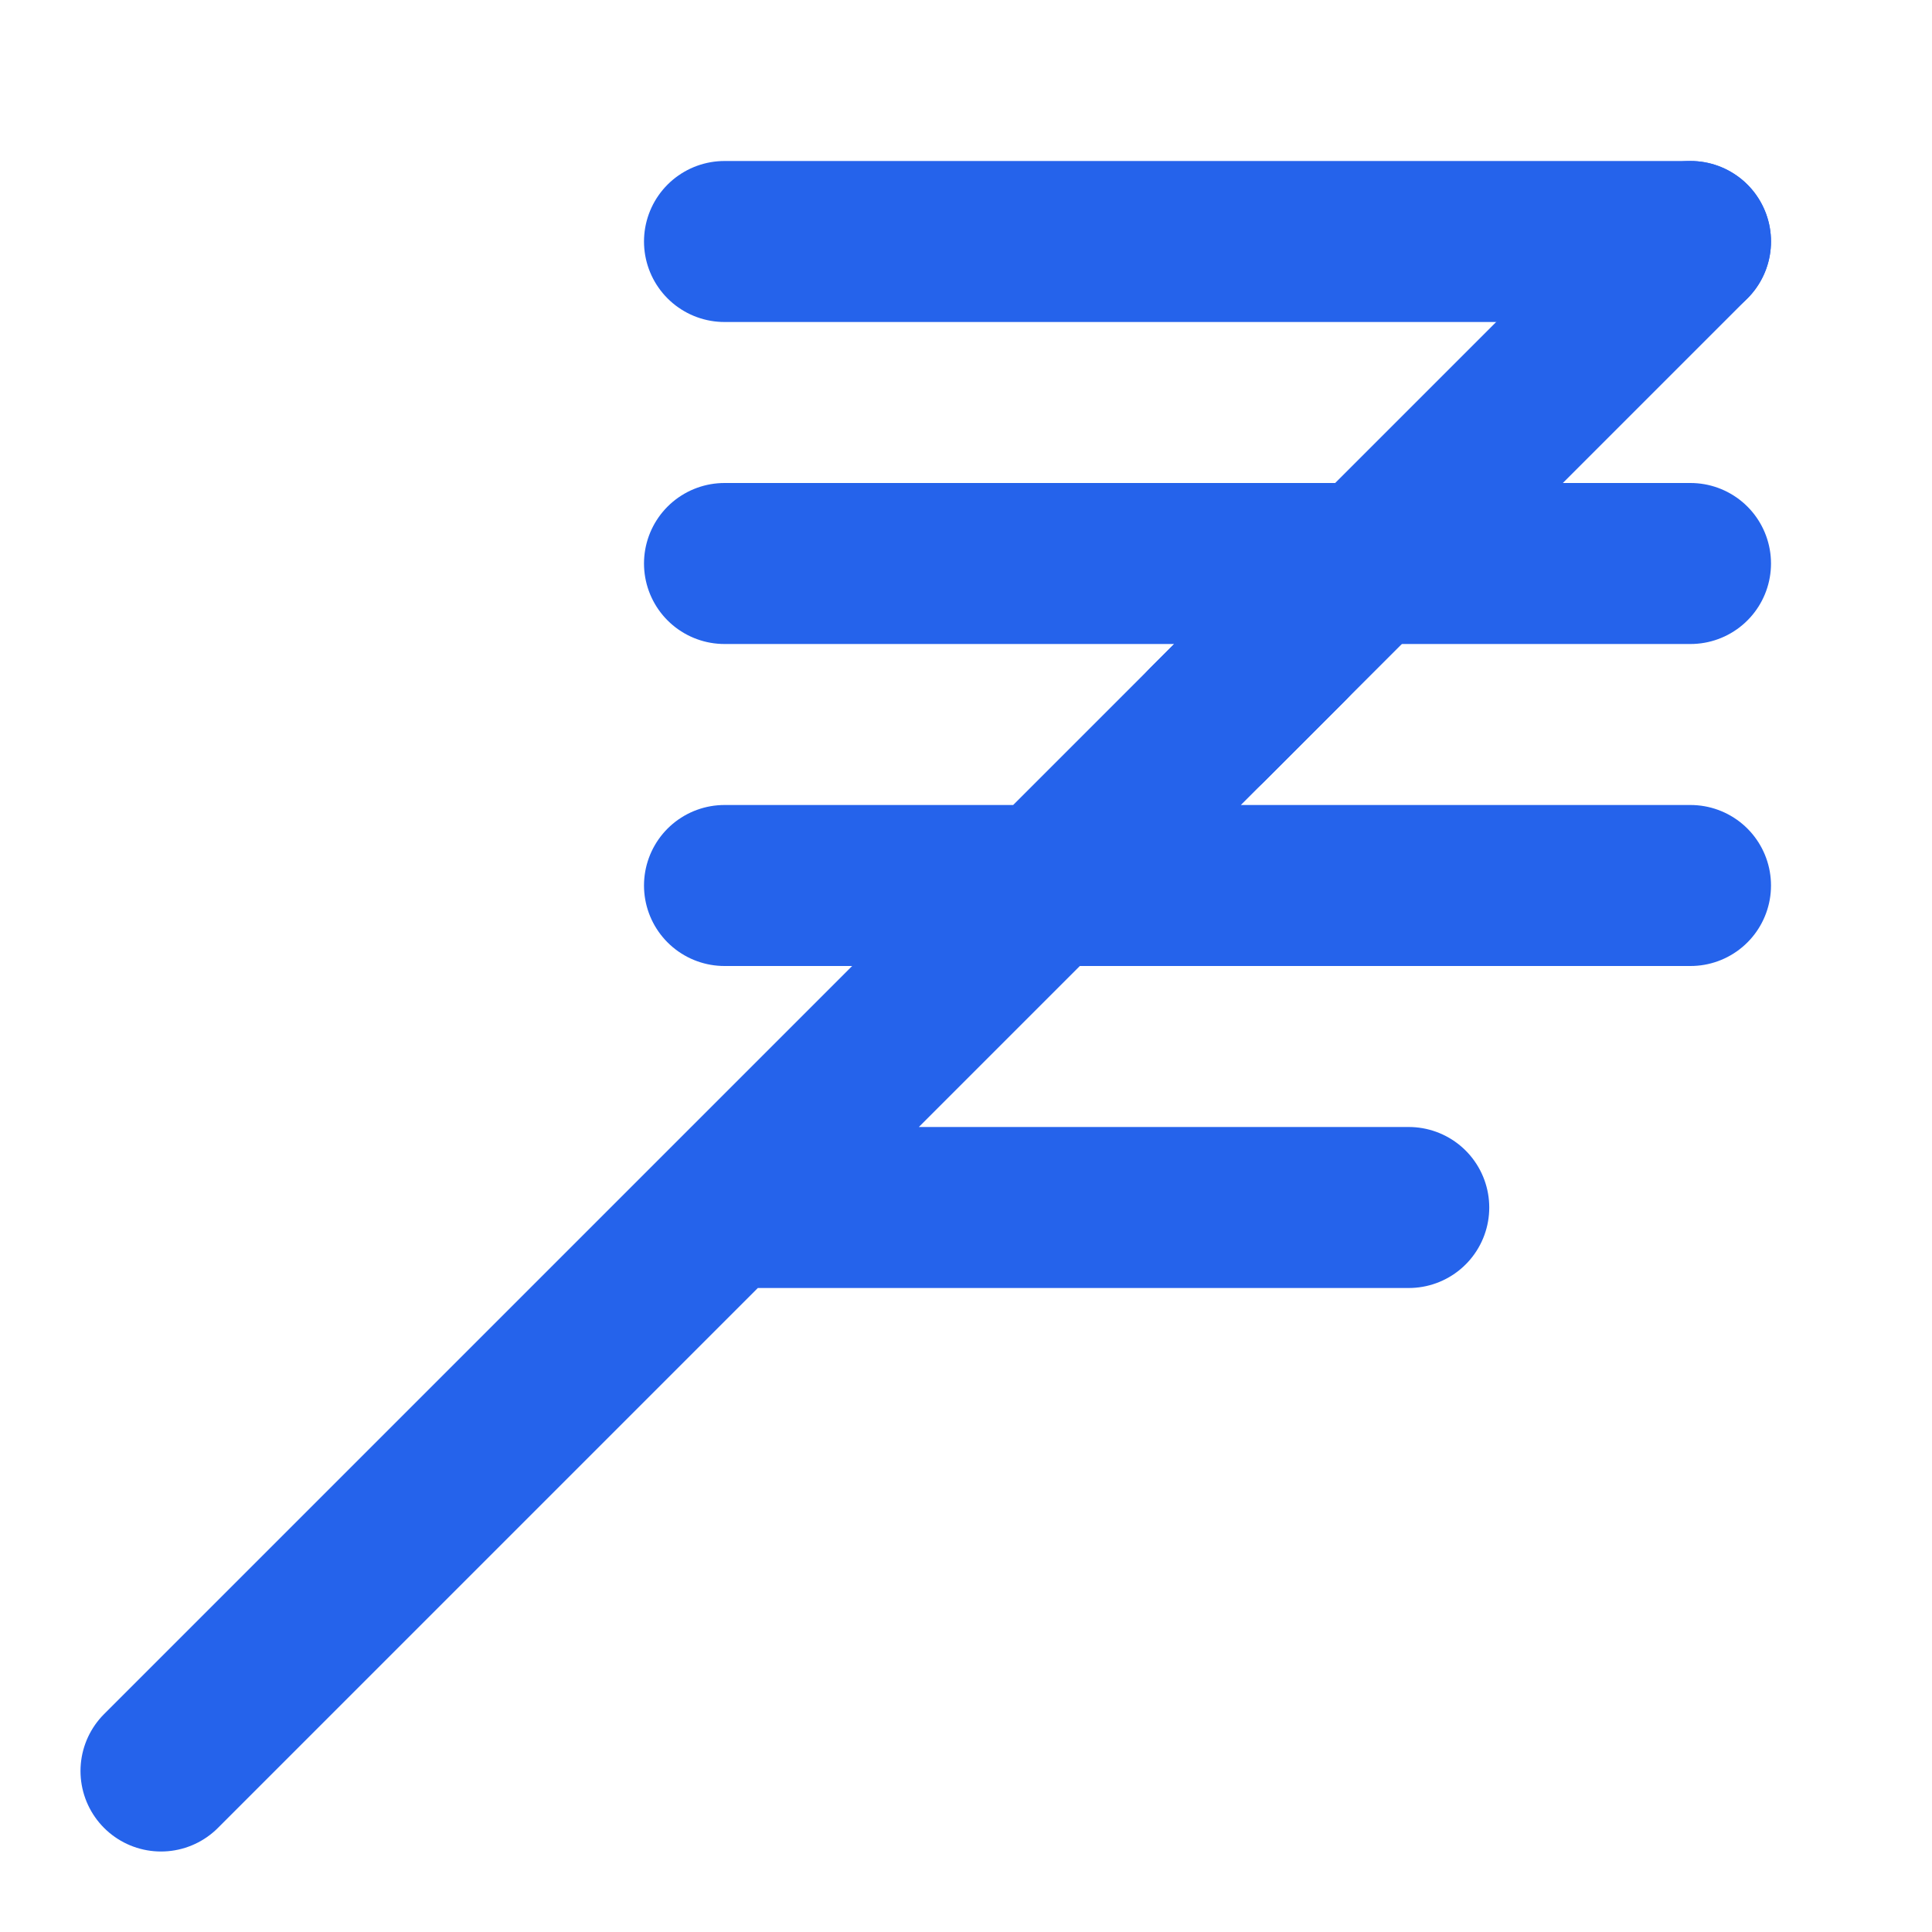 <svg width="24" height="24" viewBox="0 0 24 24" fill="none" xmlns="http://www.w3.org/2000/svg">
  <path d="M16 8L2 22M17.5 15H9M21 11H9M21 7H9M9 3H21" stroke="#2563EB" stroke-width="2" stroke-linecap="round" stroke-linejoin="round"/>
  <path d="M21 3L15 9" stroke="#2563EB" stroke-width="2" stroke-linecap="round" stroke-linejoin="round"/>
</svg> 